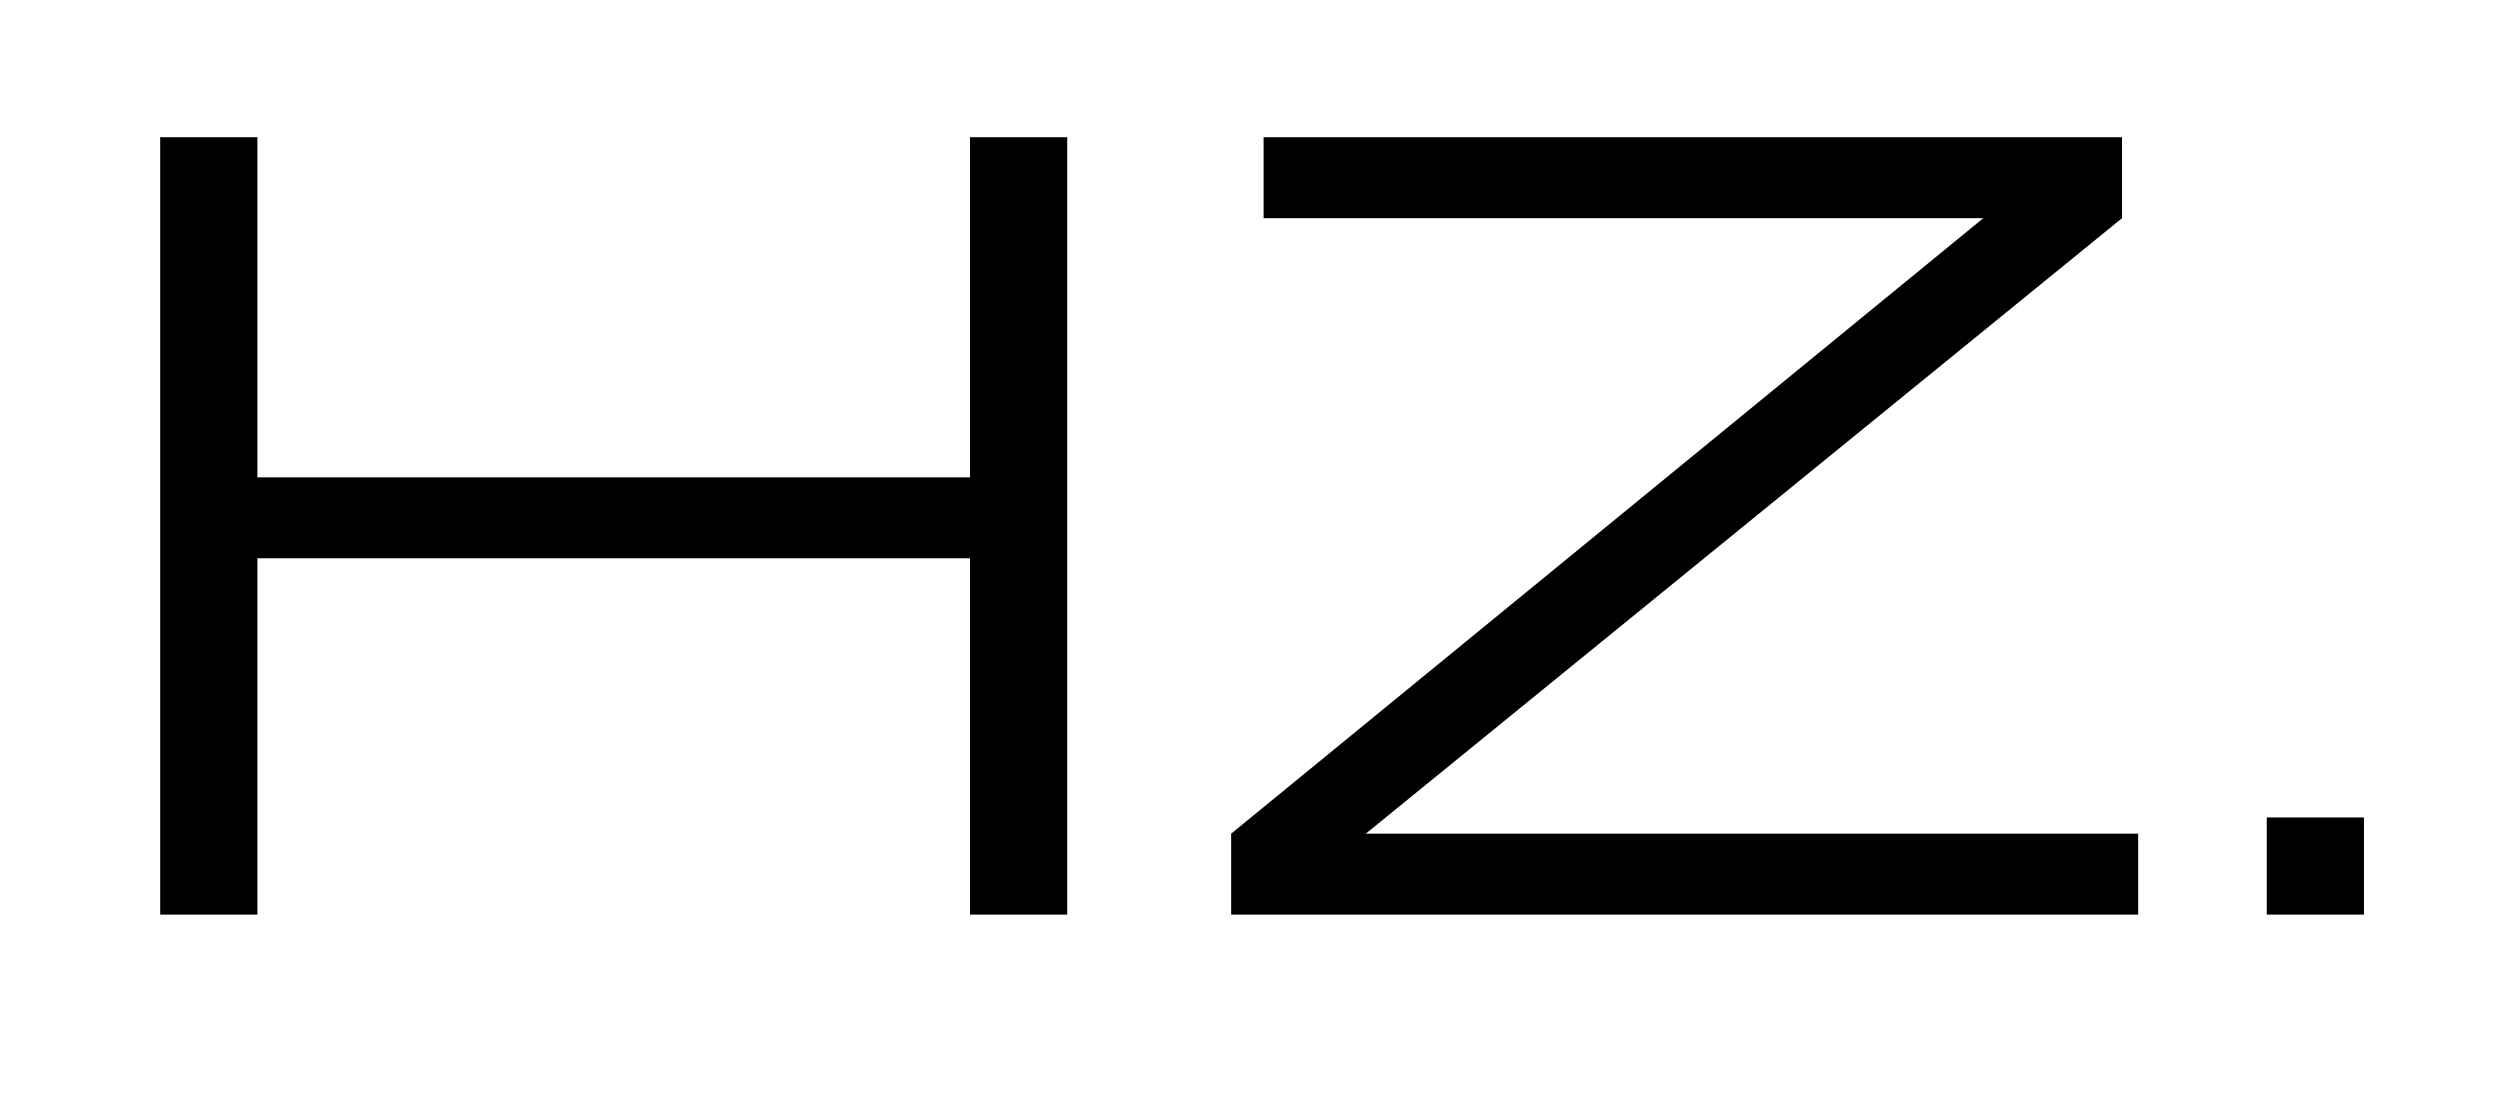 <?xml version="1.0" encoding="UTF-8"?> <svg xmlns="http://www.w3.org/2000/svg" width="41" height="18" viewBox="0 0 41 18" fill="none"><path d="M2.627 15V2.25H4.221V7.828H15.908V2.25H17.502V15H15.908V9.156H4.221V15H2.627ZM20.191 15V13.672L32.526 3.578H20.723V2.25H34.801V3.578L22.399 13.672H35.066V15H20.191ZM37.175 15V13.406H38.769V15H37.175Z" fill="black"></path></svg> 